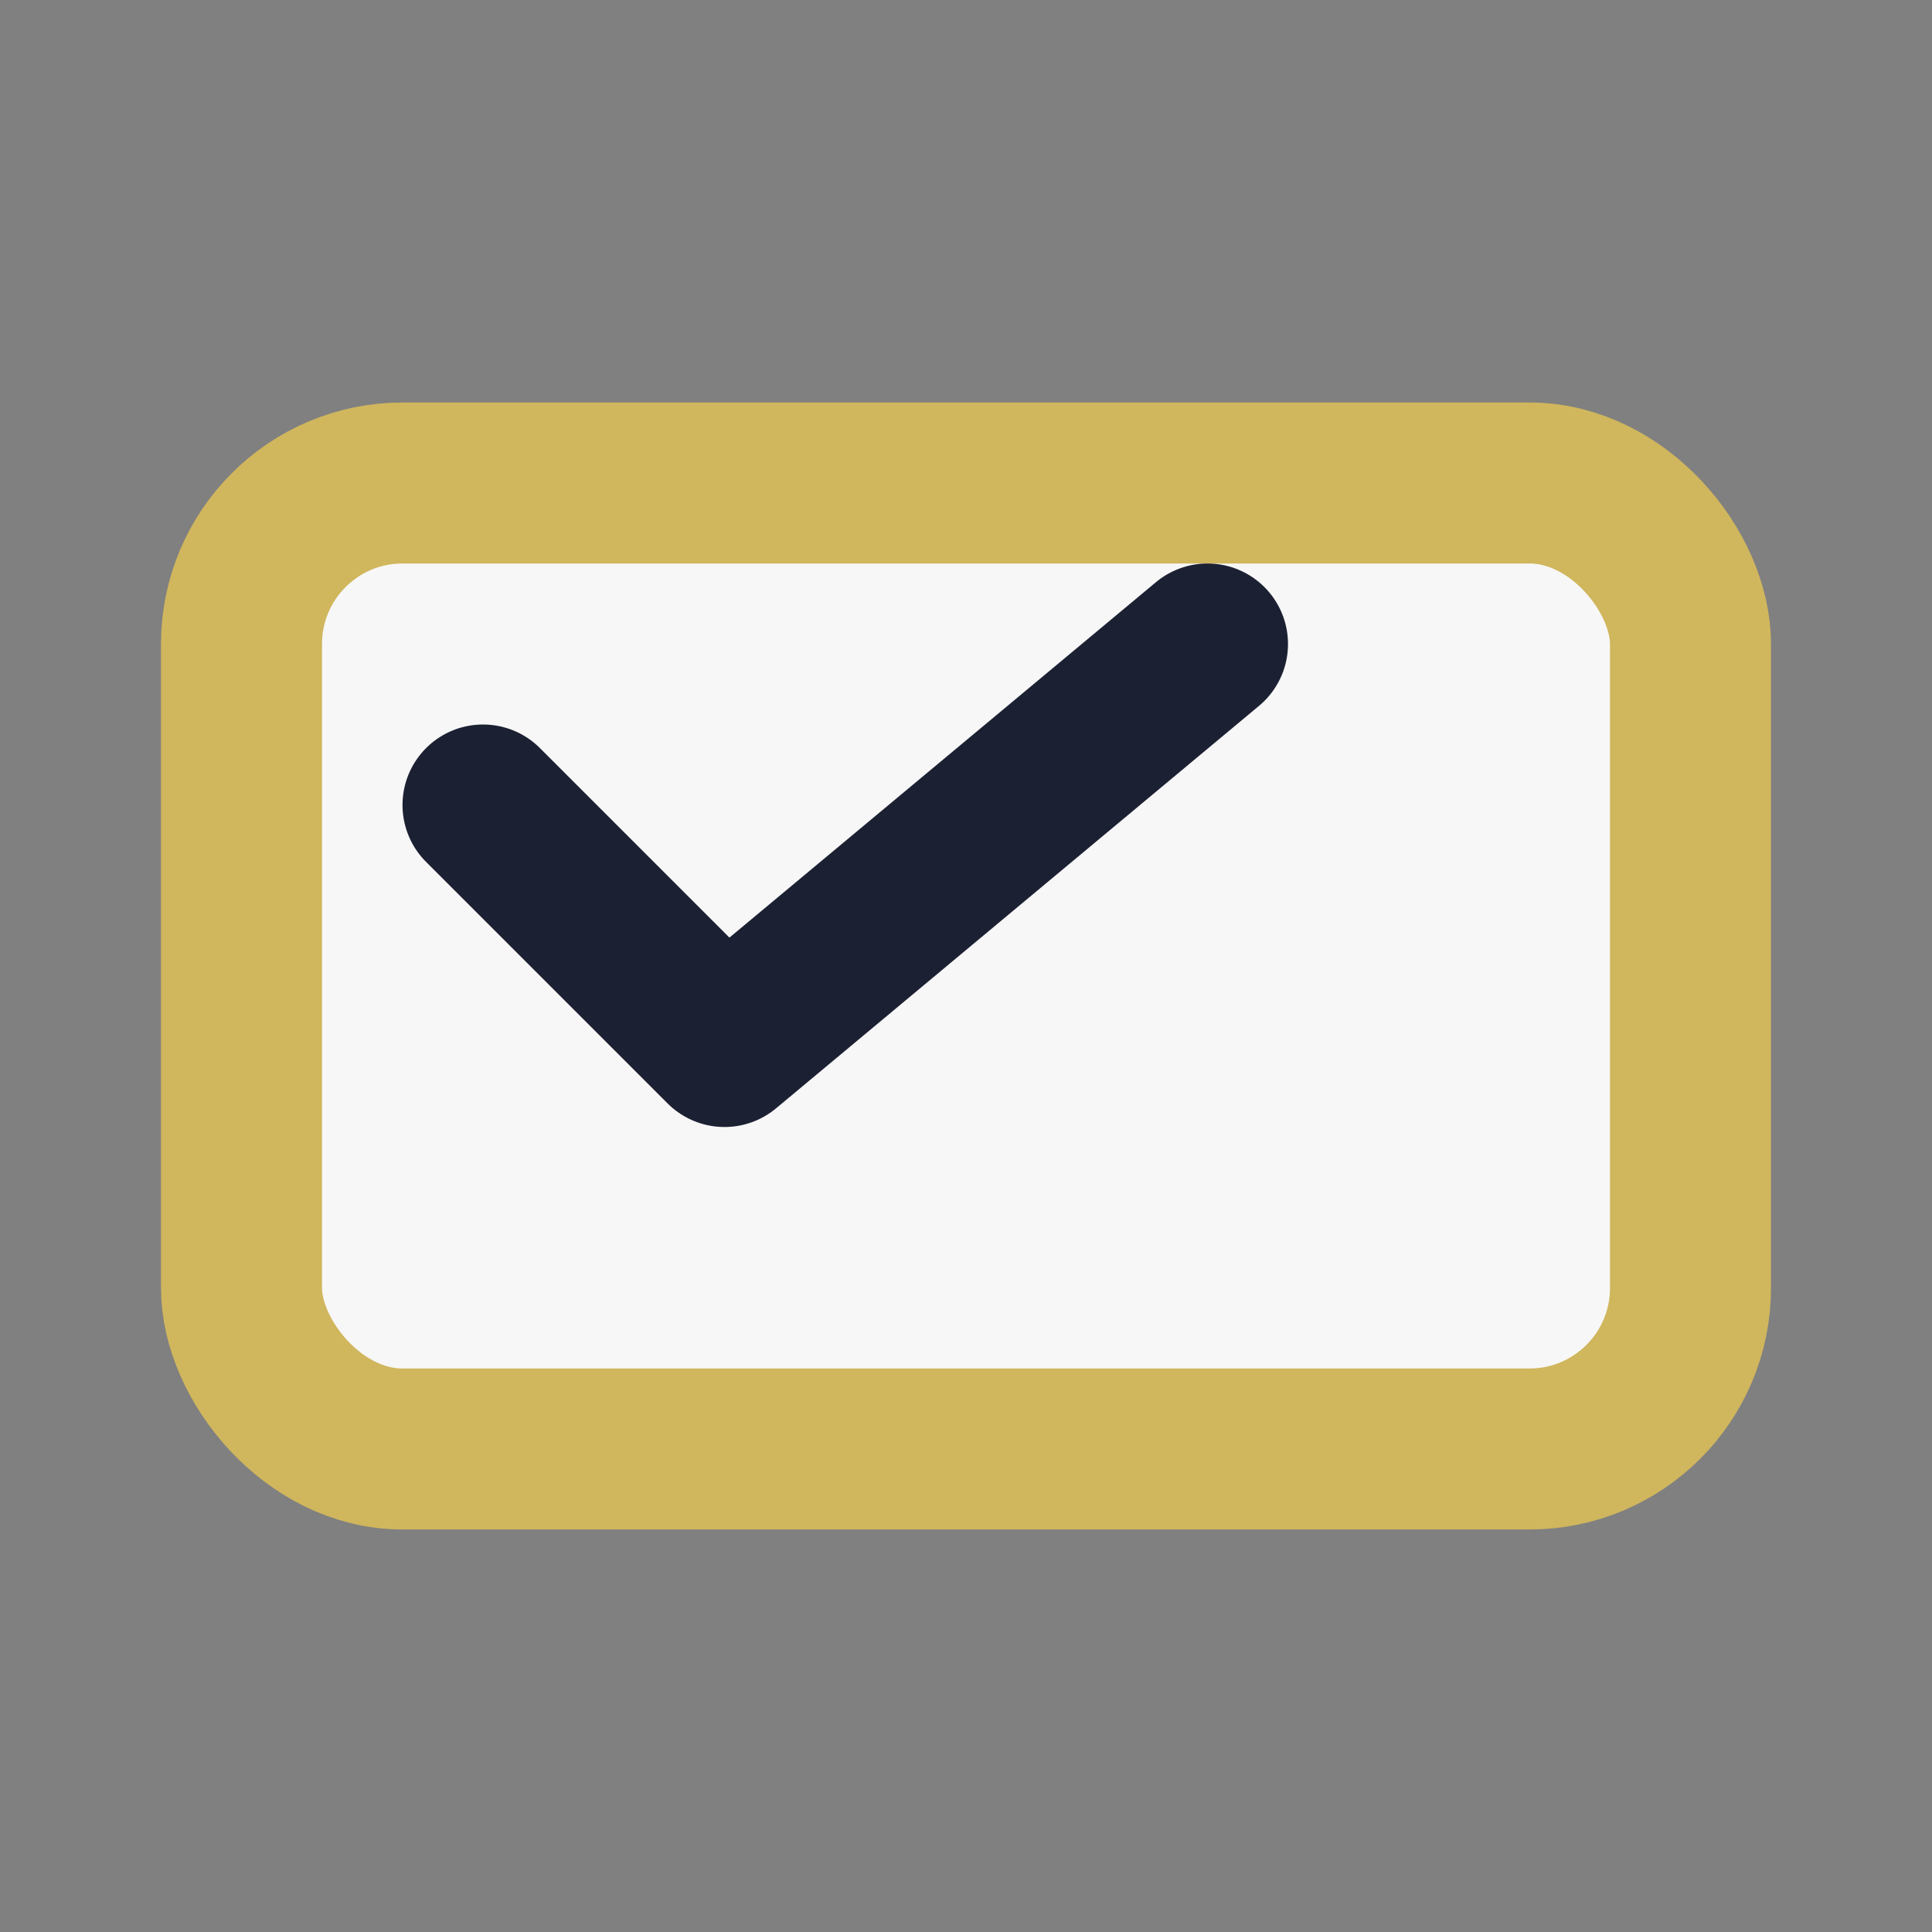 <?xml version="1.0" encoding="UTF-8"?>
<svg xmlns="http://www.w3.org/2000/svg" width="24" height="24" viewBox="0 0 24 24"><rect x="0" y="0" width="24" height="24" fill="#808080" stroke="none"/><rect x="3" y="6" width="18" height="12" rx="2" fill="#F7F7F7" stroke="#D0B65D" stroke-width="2"/><path d="M6 10l3 3 6-5" fill="none" stroke="#1C2033" stroke-width="2" stroke-linecap="round" stroke-linejoin="round"/></svg>